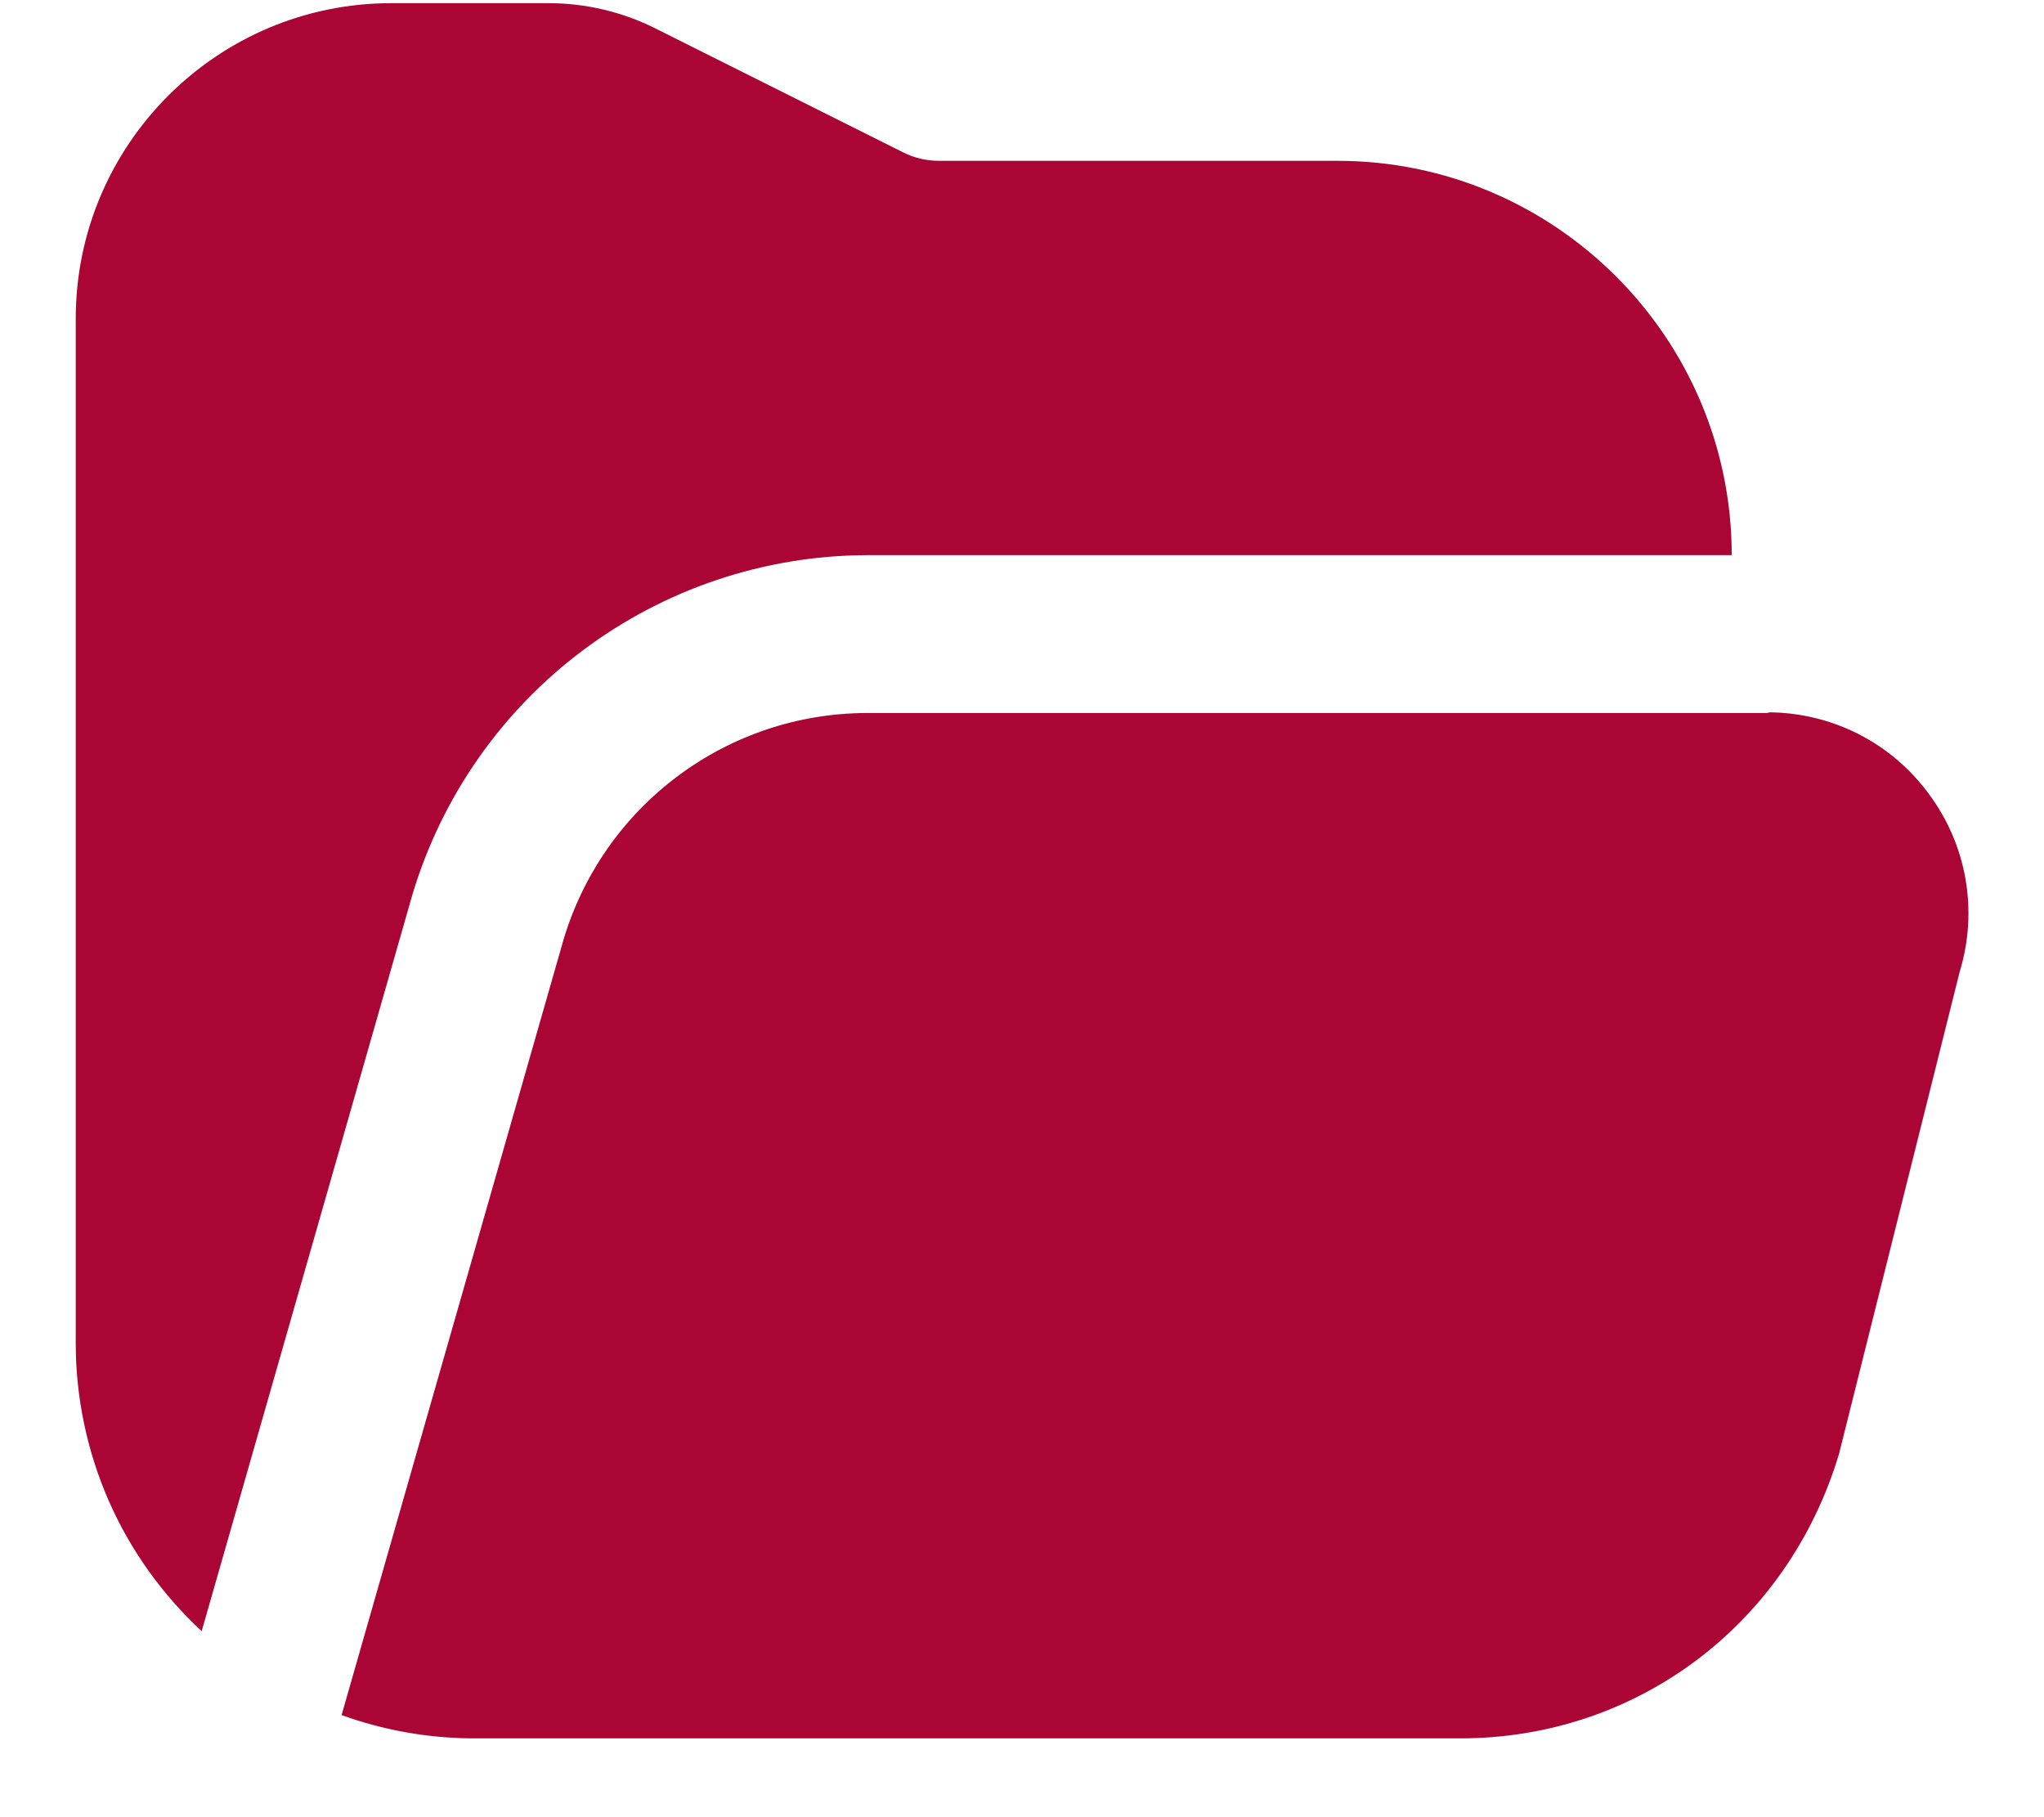 <svg width="18" height="16" viewBox="0 0 18 16" fill="none" xmlns="http://www.w3.org/2000/svg">
<path d="M0.667 11.833V2.806C0.667 1.274 1.913 0.028 3.445 0.028H4.833C5.156 0.028 5.478 0.104 5.765 0.247L7.956 1.343C8.052 1.391 8.16 1.416 8.267 1.416H11.778C13.692 1.416 15.25 2.974 15.25 4.888H7.628C6.73 4.892 5.856 5.185 5.137 5.723C4.417 6.261 3.89 7.016 3.632 7.876L1.776 14.362C1.427 14.039 1.148 13.648 0.957 13.213C0.767 12.778 0.668 12.309 0.667 11.833ZM16.981 6.984C16.82 6.766 16.61 6.588 16.368 6.464C16.126 6.341 15.858 6.275 15.587 6.272C15.576 6.272 15.568 6.278 15.558 6.278H7.628C7.03 6.28 6.448 6.475 5.969 6.833C5.49 7.19 5.138 7.693 4.965 8.265L3.008 15.101C3.371 15.232 3.753 15.301 4.139 15.306H12.86C14.406 15.306 15.742 14.311 16.195 12.801L17.258 8.554C17.339 8.289 17.356 8.008 17.308 7.736C17.26 7.463 17.148 7.206 16.981 6.984Z" fill="#AB0535"/>
</svg>
